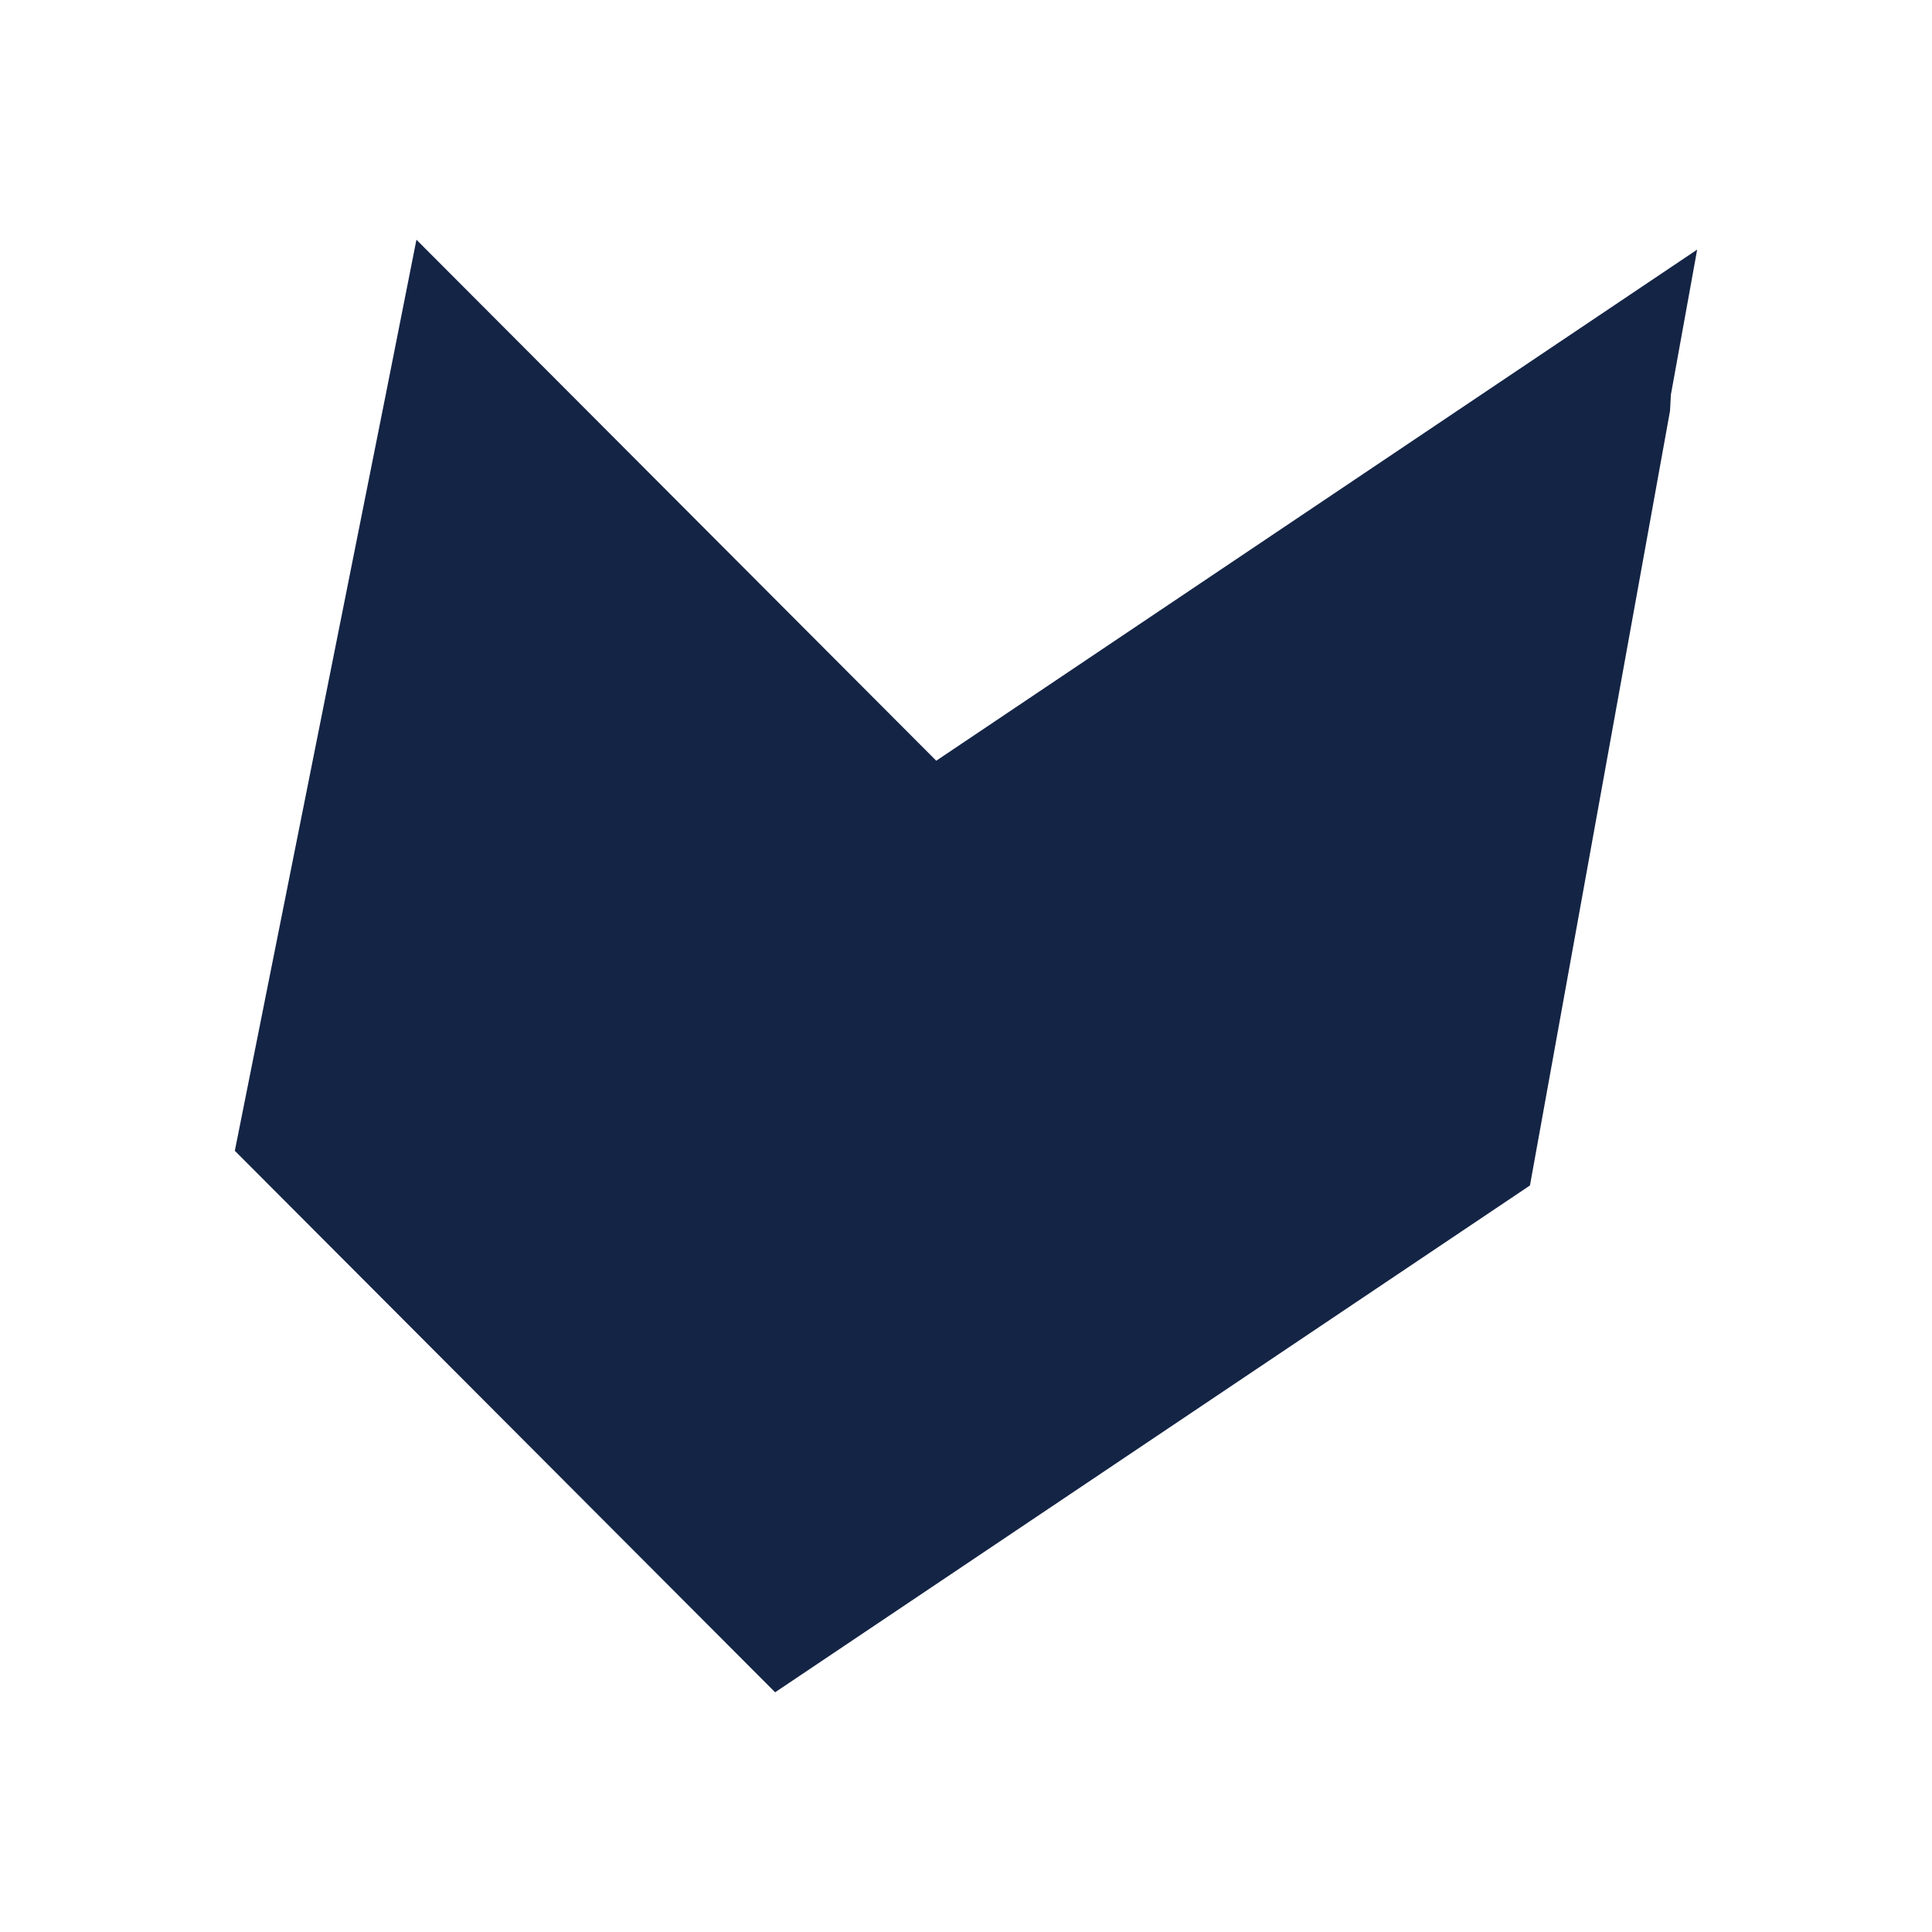 <svg width="40" height="40" viewBox="0 0 40 40" fill="none" xmlns="http://www.w3.org/2000/svg">
<rect width="40" height="40" fill="white"/>
<path d="M19.384 15.75L8.622 4.963L7.985 8.177L4.862 23.826L16.048 35.037L31.676 24.544L34.576 8.507L34.594 8.172L35.138 5.168L19.384 15.75Z" fill="#142445"/>
</svg>
